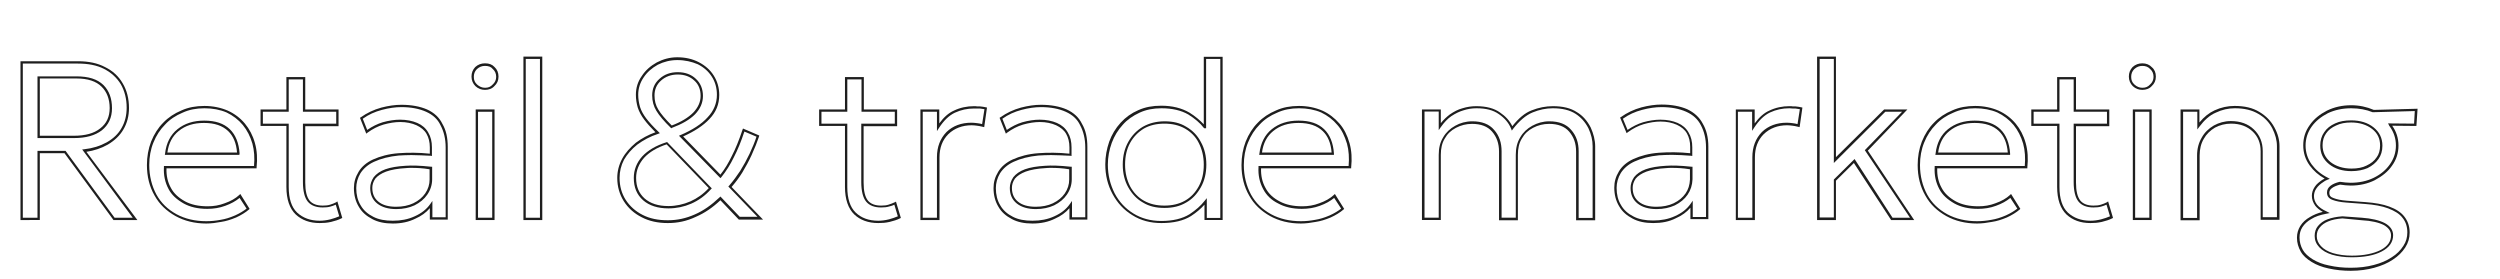 <?xml version="1.0" encoding="utf-8"?>
<!-- Generator: Adobe Illustrator 26.4.1, SVG Export Plug-In . SVG Version: 6.00 Build 0)  -->
<svg version="1.1" id="Слой_1" xmlns="http://www.w3.org/2000/svg" xmlns:xlink="http://www.w3.org/1999/xlink" x="0px" y="0px"
	 viewBox="0 0 1073.7 120" style="enable-background:new 0 0 1073.7 120;" xml:space="preserve">
<style type="text/css">
	.st0{fill:#1E1E1E;}
</style>
<g>
	<g>
		<path class="st0" d="M59,94.5H48.7l-0.1-0.2L27.7,65.8H17.1v28.7H8.8V26.3h24.7c4.5,0,8.4,0.8,11.6,2.5c3.3,1.6,5.9,4,7.6,7
			c1.8,3,2.7,6.6,2.7,10.6c0,3.4-0.8,6.5-2.4,9.2c-1.5,2.6-3.8,4.8-6.7,6.5l0,0c-2.8,1.6-5.9,2.6-9.2,3.1L59,94.5z M49.2,93.5H57
			L35.3,64.2l0.9-0.1c3.6-0.4,6.8-1.4,9.7-3c2.8-1.6,4.9-3.6,6.3-6.1c1.5-2.6,2.2-5.5,2.2-8.8c0-3.8-0.9-7.2-2.5-10
			c-1.7-2.8-4.1-5-7.2-6.6c-3.1-1.6-6.9-2.3-11.2-2.3H9.8v66.2h6.3V64.8h12.1l0.1,0.2L49.2,93.5z M31.7,59.3H16.1V32.8h16.7
			c5.3,0,9,1.2,11.6,3.7c2.5,2.5,3.7,5.8,3.7,10c0,4-1.5,7.2-4.4,9.5C40.8,58.2,36.9,59.3,31.7,59.3z M17.1,58.3h14.6
			c4.9,0,8.7-1,11.4-3.2c2.7-2.1,4-5,4-8.7c0-3.8-1.2-7-3.5-9.2c-2.3-2.3-5.9-3.5-10.8-3.5H17.1V58.3z"/>
	</g>
	<g>
		<path class="st0" d="M88.6,96c-4.9,0-9.4-1.1-13.2-3.2c-3.9-2.2-6.9-5-9-8.8c-2.2-3.8-3.3-8.2-3.3-13.1c0-3.6,0.6-7,1.8-10.1
			c1.3-3.2,3-5.9,5.2-8.1c2.2-2.3,4.8-4,7.9-5.3c2.9-1.3,6.1-1.9,9.8-1.9c3.6,0,7,0.7,10,2c2.9,1.3,5.4,3.2,7.4,5.6
			c1.9,2.3,3.4,5.1,4.3,8.4c0.9,3.2,1.1,6.7,0.7,10.4l0,0.4H71.5c-0.1,3.1,0.5,5.9,1.9,8.4c1.2,2.3,3.2,4.2,6.1,5.8
			c2.6,1.4,5.8,2.1,9.7,2.1c2.5,0,5-0.4,7.3-1.3c2.6-0.9,4.7-2.1,6.3-3.6l0.4-0.4l4,6.4l-0.3,0.3c-1.4,1.2-3.3,2.4-5.5,3.4
			C99,94.4,97,95,95,95.3C92.9,95.7,90.7,96,88.6,96z M87.8,46.5c-3.5,0-6.6,0.6-9.4,1.9c-2.9,1.2-5.5,2.9-7.5,5.1
			c-2.1,2.1-3.8,4.7-5,7.7c-1.2,2.9-1.8,6.2-1.8,9.7c0,4.7,1.1,9,3.1,12.7c2,3.6,4.8,6.3,8.6,8.4c3.7,2,8,3,12.8,3
			c2.1,0,4.1-0.2,6.2-0.6c1.9-0.3,3.9-0.9,6.2-1.9c2-0.9,3.6-1.9,4.9-2.9l-3-4.6c-1.7,1.4-3.7,2.5-6.2,3.4c-2.4,0.9-5,1.3-7.7,1.3
			c-4,0-7.4-0.8-10.1-2.3c-3-1.7-5.2-3.7-6.5-6.2c-1.5-2.8-2.2-5.9-2-9.4l0-0.5h38.7c0.3-3.4,0.1-6.7-0.7-9.6
			c-0.9-3.1-2.3-5.8-4.1-8l0,0c-1.9-2.3-4.3-4.1-7-5.4C94.5,47.1,91.3,46.5,87.8,46.5z M102.8,66.5H70.8l0.1-0.6
			c0.5-4.4,2.3-8,5.3-10.4c3.1-2.5,6.9-3.7,11.5-3.7c4.8,0,8.4,1.2,11,3.7c2.5,2.4,3.9,6,4.2,10.4L102.8,66.5z M71.9,65.5h29.9
			c-0.3-4-1.6-7.1-3.8-9.2c-2.4-2.3-5.8-3.5-10.4-3.5c-4.4,0-8,1.1-10.9,3.5C74.1,58.4,72.4,61.5,71.9,65.5z"/>
	</g>
	<g>
		<path class="st0" d="M137.3,95.8c-4.2,0-7.6-1.2-10.3-3.7c-2.6-2.5-4-6.5-4-11.8V54.1h-11.1V47H123V33.1h8.1V47h14.3v7.2h-14.3
			v24.2c0,3.6,0.6,6.2,1.9,7.8c1.2,1.4,3.1,2.1,5.6,2.1c1.3,0,2.3-0.1,3.2-0.4c0.9-0.3,1.8-0.6,2.5-1l0.6-0.4l2.1,7.1l-0.4,0.2
			c-1.2,0.6-2.7,1.1-4.4,1.5C140.5,95.7,138.9,95.8,137.3,95.8z M112.9,53.1H124v27.2c0,5,1.2,8.7,3.6,11c2.5,2.3,5.7,3.5,9.7,3.5
			c1.5,0,3-0.2,4.6-0.6c1.4-0.4,2.7-0.8,3.8-1.3l-1.5-5c-0.7,0.3-1.4,0.6-2.2,0.8c-1,0.3-2.1,0.4-3.4,0.4c-2.8,0-5-0.8-6.4-2.5
			c-1.4-1.7-2.1-4.6-2.1-8.4V53.1h14.3V48h-14.3V34.1H124V48h-11.1V53.1z"/>
	</g>
	<g>
		<path class="st0" d="M168.7,96c-3.4,0-6.4-0.6-8.8-1.9c-2.5-1.3-4.5-3-5.8-5.3c-1.4-2.3-2.1-5-2.1-8c0-2.5,0.6-4.7,2-7
			c1.3-2.2,3.4-4,6.2-5.3c3.1-1.4,6.8-2.4,11-2.7c4.1-0.3,8.7-0.3,13.4,0.2v-2.7c0-2.3-0.5-4.2-1.4-5.8c-0.9-1.6-2.4-2.8-4.3-3.7
			c-2-0.9-4.4-1.4-7-1.4c-2.3,0-4.7,0.4-7.2,1.1c-2.4,0.7-4.7,1.9-6.9,3.5l-0.5,0.4l-2.7-6.8l0.3-0.2c2.7-1.9,5.6-3.3,8.9-4.2
			c3.1-0.8,5.9-1.2,8.6-1.2c4.3,0,8,0.7,11,2c3.1,1.4,5.3,3.5,6.6,6.2c1.6,2.7,2.3,6,2.3,9.9v31.2h-7.7v-4.9
			c-1.6,1.9-3.7,3.4-6.2,4.5C175.6,95.3,172.4,96,168.7,96z M176.7,66.6c-1.9,0-3.7,0.1-5.5,0.2c-4,0.4-7.6,1.3-10.6,2.7
			c-2.6,1.2-4.5,2.9-5.8,4.9c-1.2,2-1.8,4.2-1.8,6.4c0,2.8,0.6,5.3,1.9,7.4c1.2,2.1,3,3.7,5.4,4.9c2.3,1.2,5.1,1.7,8.4,1.7
			c3.5,0,6.6-0.6,9.4-1.9c2.9-1.3,5.1-3,6.7-5.3l0.9-1.3v7h5.7V63.3c0-3.7-0.8-6.9-2.2-9.5c-1.2-2.6-3.3-4.5-6.2-5.8
			c-2.9-1.3-6.5-2-10.6-2c-2.6,0-5.4,0.4-8.4,1.2c-3,0.8-5.7,2-8.2,3.8l1.9,4.8c2.2-1.5,4.4-2.6,6.7-3.3c2.5-0.7,5.1-1.1,7.4-1.1
			c2.8,0,5.3,0.5,7.4,1.4c2.1,0.9,3.7,2.3,4.7,4.1c1.1,1.8,1.6,3.9,1.6,6.4v3.7l-0.5-0.1C182.2,66.8,179.4,66.6,176.7,66.6z
			 M170.2,89.8c-3.4,0-6.2-0.8-8.2-2.4c-2-1.6-3-3.8-3-6.7c0-1.6,0.5-3.1,1.5-4.6c1.1-1.4,2.8-2.6,5-3.4c2.2-0.8,5.2-1.3,8.7-1.5
			c2.7-0.2,6.1-0.1,10.9,0.4l0.5,0V77c0,2.3-0.7,4.6-2.1,6.6h0c-1.3,1.9-3.1,3.4-5.5,4.6C175.8,89.2,173.2,89.8,170.2,89.8z
			 M176.8,72.1c-0.9,0-1.7,0-2.5,0.1c-3.5,0.2-6.3,0.7-8.5,1.5c-2.1,0.8-3.6,1.8-4.6,3c-0.9,1.3-1.3,2.6-1.3,4
			c0,2.6,0.9,4.5,2.6,5.9c1.8,1.5,4.4,2.2,7.6,2.2c2.8,0,5.3-0.5,7.4-1.5c2.3-1.1,3.9-2.5,5.1-4.2c1.3-1.9,1.9-3.9,1.9-6v-4.4
			C181.5,72.2,179,72.1,176.8,72.1z"/>
	</g>
	<g>
		<path class="st0" d="M212.4,94.5h-8.1V47h8.1V94.5z M205.3,93.5h6.1V48h-6.1V93.5z"/>
	</g>
	<g>
		<path class="st0" d="M208.3,38.6c-1.6,0-2.9-0.5-4.1-1.6c-1.1-1.1-1.7-2.5-1.7-4.1c0-1.6,0.5-2.9,1.6-4.1c1.2-1.1,2.6-1.6,4.2-1.6
			c1.8,0,3.1,0.5,4.1,1.6c1.1,1,1.7,2.4,1.7,4.1c0,1.7-0.6,3-1.8,4.1C211.3,38.1,209.9,38.6,208.3,38.6z M208.3,28.3
			c-1.3,0-2.4,0.4-3.5,1.4c-0.9,0.9-1.3,2-1.3,3.3c0,1.4,0.4,2.4,1.4,3.3c1,0.9,2.1,1.4,3.4,1.4c1.4,0,2.4-0.4,3.3-1.4
			c1-0.9,1.5-2,1.5-3.3c0-1.4-0.5-2.5-1.4-3.3l-0.1-0.1C210.9,28.7,209.8,28.3,208.3,28.3z"/>
	</g>
	<g>
		<path class="st0" d="M232.9,94.5h-8.1V24.3h8.1V94.5z M225.8,93.5h6.1V25.3h-6.1V93.5z"/>
	</g>
	<g>
		<path class="st0" d="M286.8,95.8c-4.2,0-8-0.8-11.2-2.5c-3.2-1.6-5.8-3.9-7.7-6.9c-1.8-2.9-2.8-6.2-2.8-10c0-2.8,0.7-5.6,2.1-8.2
			c1.4-2.6,3.4-4.8,5.9-6.9c2.4-1.8,5.3-3.4,8.4-4.5c-2-2-3.6-3.8-4.8-5.4c-1.3-1.7-2.2-3.4-2.8-5.2c-0.5-1.7-0.8-3.6-0.8-5.5
			c0-2.9,0.8-5.6,2.5-8c1.6-2.5,3.8-4.4,6.5-5.9c2.7-1.4,5.6-2.2,8.8-2.2c3.4,0,6.5,0.7,9.2,2.1c2.7,1.4,4.9,3.3,6.4,5.7
			c1.6,2.5,2.4,5.3,2.4,8.4c0,4-1.4,7.4-4.2,10.3c-2.6,2.8-6.4,5.3-11.3,7.5l16,16.4c1.9-2.4,3.5-5.1,4.9-8
			c1.6-3.1,3.1-6.8,4.6-11.3l0.2-0.5l7,3l-0.1,0.4c-0.8,2.4-1.8,4.9-3.2,8c-1.2,2.6-2.5,5-4,7.5l0,0c-1.3,2.1-2.8,4.1-4.6,6.2
			l13.5,14h-10.4l-7.9-8.3c-3.4,3.2-6.8,5.5-10.5,7.1C294.9,95,291,95.8,286.8,95.8z M290.9,25.8c-3,0-5.8,0.7-8.4,2
			c-2.5,1.4-4.6,3.2-6.1,5.5c-1.5,2.2-2.3,4.7-2.3,7.4c0,1.8,0.3,3.6,0.8,5.3c0.5,1.6,1.4,3.2,2.6,4.8c1.3,1.7,3,3.6,5.3,5.8
			l0.6,0.6l-0.8,0.3c-3.4,1.1-6.3,2.7-8.9,4.6c-2.4,1.9-4.3,4.1-5.7,6.5c-1.3,2.5-1.9,5.1-1.9,7.8c0,3.6,0.9,6.7,2.6,9.4
			c1.8,2.8,4.3,5,7.3,6.5c3.1,1.6,6.7,2.3,10.8,2.3c4,0,7.8-0.8,11.6-2.5c3.7-1.6,7.1-4,10.6-7.3l0.4-0.4l8.3,8.7h7.6l-12.5-13
			l0.3-0.3c1.9-2.2,3.4-4.3,4.8-6.4c1.5-2.4,2.8-4.8,4-7.3c1.3-2.8,2.3-5.2,3-7.4l-5.2-2.2c-1.4,4.3-2.9,7.9-4.5,11
			c-1.5,3.1-3.3,6-5.4,8.6l-0.4,0.4l-17.8-18.2l0.7-0.3c5.1-2.2,9-4.7,11.6-7.6c2.6-2.7,4-6,4-9.7c0-2.8-0.7-5.5-2.2-7.8
			c-1.4-2.2-3.4-4-6-5.3C297.1,26.5,294.2,25.8,290.9,25.8z M287.1,89.5c-4.6,0-8.3-1.2-10.9-3.5c-2.7-2.4-4-5.5-4-9.6
			c0-3.4,1.2-6.5,3.6-9.2c2.5-2.7,6-4.7,10.4-6.1l0.3-0.1l19.2,19.9l-0.3,0.3c-2.6,2.9-5.4,4.9-8.6,6.3l0,0
			C293.8,88.8,290.5,89.5,287.1,89.5z M286.3,62c-4.2,1.4-7.4,3.3-9.7,5.8c-2.2,2.5-3.4,5.4-3.4,8.6c0,3.8,1.2,6.6,3.6,8.8
			c2.5,2.2,5.9,3.3,10.3,3.3c3.2,0,6.4-0.7,9.4-2l0,0c2.9-1.3,5.5-3.1,7.9-5.7L286.3,62z M288.3,55.1l-0.2-0.2
			c-2.9-2.8-5-5.3-6.2-7.3c-1.2-2-1.8-4.1-1.8-6.6c0-2.9,1-5.3,3.2-7.2c2.1-1.9,4.7-2.8,7.8-2.8c3.2,0,5.8,1,7.7,2.8
			c2,1.8,3.1,4.3,3.1,7.4c0,2.9-1.1,5.5-3.4,7.9c-2.3,2.3-5.6,4.2-9.9,5.8L288.3,55.1z M291.1,32c-2.9,0-5.3,0.9-7.2,2.6
			c-1.9,1.7-2.8,3.8-2.8,6.4c0,2.3,0.5,4.2,1.6,6l0,0c1.1,1.9,3.1,4.2,5.8,6.9c4-1.5,7.1-3.4,9.2-5.5c2.1-2.2,3.2-4.6,3.2-7.2
			c0-2.8-0.9-5-2.7-6.6C296.4,32.9,294,32,291.1,32z"/>
	</g>
	<g>
		<path class="st0" d="M377.2,95.8c-4.3,0-7.8-1.3-10.3-3.7c-2.6-2.5-4-6.5-4-11.8V54.1h-11.1V47h11.1V33.1h8.1V47h14.3v7.2h-14.4
			v24.2c0,3.6,0.6,6.2,1.9,7.8c1.2,1.4,3.1,2.1,5.6,2.1c1.3,0,2.3-0.1,3.2-0.4c0.9-0.3,1.8-0.6,2.6-1l0.6-0.3l2.1,7l-0.4,0.2
			c-1.2,0.6-2.7,1.1-4.4,1.5C380.4,95.7,378.8,95.8,377.2,95.8z M352.8,53.1h11.1v27.2c0,5,1.2,8.7,3.6,11c2.4,2.3,5.6,3.5,9.7,3.5
			c1.5,0,3-0.2,4.6-0.6c1.4-0.4,2.7-0.8,3.8-1.3l-1.5-5c-0.7,0.4-1.5,0.6-2.3,0.8c-1,0.3-2.1,0.4-3.4,0.4c-2.8,0-5-0.8-6.4-2.5
			c-1.4-1.7-2.1-4.6-2.1-8.4V53.1h14.4V48H370V34.1h-6.1V48h-11.1V53.1z"/>
	</g>
	<g>
		<path class="st0" d="M403.4,94.5h-8.1V47h8.1v6c1.9-2.6,4-4.5,6.3-5.5c2.7-1.3,5.6-1.9,8.7-1.9c0.4,0,0.8,0,1.3,0.1
			c0.4,0,0.8,0,1.2,0c0.9,0.1,1.8,0.2,2.6,0.4l0.4,0.1l-1.2,8.4l-0.9-0.2c-0.7-0.2-1.4-0.3-2.1-0.4c-0.8-0.1-1.6-0.2-2.4-0.2
			c-4,0-7.4,1.3-10,3.8c-2.6,2.6-3.8,5.9-3.8,10V94.5z M396.3,93.5h6.1V67.5c0-4.4,1.4-8,4.1-10.8c2.8-2.7,6.4-4,10.7-4
			c0.9,0,1.7,0.1,2.5,0.2c0.8,0.1,1.4,0.2,2.1,0.4l1-6.4c-0.6-0.1-1.3-0.2-2-0.3c-0.4,0-0.8,0-1.2,0c-0.4,0-0.8,0-1.2,0
			c-3,0-5.7,0.6-8.3,1.8c-2.5,1.2-4.7,3.3-6.8,6.5l-0.9,1.4V48h-6.1V93.5z"/>
	</g>
	<g>
		<path class="st0" d="M443.4,96c-3.4,0-6.4-0.6-8.8-1.9c-2.5-1.3-4.5-3-5.8-5.3c-1.4-2.3-2.1-5-2.1-8c0-2.5,0.6-4.7,2-7
			c1.3-2.2,3.4-4,6.2-5.3c3.1-1.4,6.8-2.4,11-2.7c4.1-0.3,8.7-0.3,13.4,0.2v-2.7c0-2.3-0.5-4.2-1.4-5.8c-0.9-1.6-2.4-2.8-4.3-3.7
			c-2-0.9-4.4-1.4-7-1.4c-2.3,0-4.7,0.4-7.2,1.1c-2.4,0.7-4.7,1.9-6.9,3.5l-0.5,0.4l-2.7-6.8l0.3-0.2c2.7-1.9,5.6-3.3,8.9-4.2
			c3.1-0.8,5.9-1.2,8.6-1.2c4.3,0,8,0.7,11,2l0,0c3.1,1.4,5.3,3.5,6.6,6.2c1.6,2.7,2.3,6,2.3,9.9v31.2h-7.7v-4.9
			c-1.6,1.9-3.7,3.4-6.2,4.5C450.3,95.3,447.1,96,443.4,96z M451.4,66.6c-1.9,0-3.7,0.1-5.5,0.2c-4,0.4-7.6,1.3-10.6,2.7
			c-2.6,1.2-4.5,2.9-5.8,4.9c-1.2,2-1.8,4.2-1.8,6.4c0,2.8,0.6,5.3,1.9,7.4c1.2,2.1,3,3.7,5.4,4.9c2.3,1.2,5.1,1.7,8.4,1.7
			c3.5,0,6.6-0.6,9.4-1.9c2.9-1.3,5.1-3,6.7-5.3l0.9-1.3v7h5.7V63.3c0-3.7-0.8-6.9-2.2-9.5c-1.2-2.6-3.3-4.5-6.2-5.8
			c-2.9-1.3-6.5-2-10.6-2c-2.6,0-5.4,0.4-8.4,1.2c-3,0.8-5.7,2-8.2,3.8l1.9,4.8c2.2-1.5,4.4-2.6,6.7-3.3c2.5-0.7,5.1-1.1,7.4-1.1
			c2.8,0,5.3,0.5,7.4,1.4c2.1,0.9,3.7,2.3,4.7,4.1c1.1,1.8,1.6,3.9,1.6,6.4v3.7l-0.5-0.1C456.9,66.8,454.1,66.6,451.4,66.6z
			 M444.9,89.8c-3.4,0-6.2-0.8-8.2-2.4c-2-1.6-3-3.8-3-6.7c0-1.6,0.5-3.1,1.5-4.6c1.1-1.4,2.8-2.6,5-3.4c2.2-0.8,5.2-1.3,8.7-1.5
			c2.7-0.2,6.1-0.1,10.9,0.4l0.5,0V77c0,2.3-0.7,4.6-2.1,6.6c-1.3,1.9-3.1,3.4-5.5,4.6C450.5,89.2,447.9,89.8,444.9,89.8z
			 M451.5,72.1c-0.9,0-1.7,0-2.5,0.1c-3.5,0.2-6.3,0.7-8.5,1.5c-2.1,0.8-3.6,1.8-4.6,3c-0.9,1.3-1.3,2.6-1.3,4
			c0,2.6,0.9,4.5,2.6,5.9c1.8,1.5,4.4,2.2,7.6,2.2c2.8,0,5.3-0.5,7.4-1.5c2.3-1.1,3.9-2.5,5.1-4.2l0,0c1.3-1.9,1.9-3.9,1.9-6v-4.4
			C456.2,72.2,453.7,72.1,451.5,72.1z"/>
	</g>
	<g>
		<path class="st0" d="M498.8,95.8c-4.7,0-8.9-1.1-12.5-3.4c-3.6-2.2-6.4-5.2-8.5-9.1c-2.1-3.9-3.1-8.1-3.1-12.7
			c0-3.4,0.6-6.6,1.7-9.8c1.1-3,2.7-5.7,4.9-8.1c2.1-2.3,4.6-4.1,7.6-5.4c2.9-1.3,6.1-1.9,9.8-1.9c4.8,0,8.8,1,12.2,3
			c2.4,1.5,4.4,3.2,6.1,5v-29h8.1v70.1h-7.8v-6.6c-1.6,1.8-3.5,3.4-5.8,4.9C508.3,94.8,504.1,95.8,498.8,95.8z M498.8,46.5
			c-3.5,0-6.6,0.6-9.4,1.9c-2.8,1.3-5.3,3-7.2,5.2c-2.1,2.3-3.6,4.8-4.7,7.7c-1.1,3-1.7,6.2-1.7,9.4c0,4.5,1,8.5,2.9,12.3
			c2,3.8,4.7,6.6,8.1,8.7c3.4,2.1,7.4,3.2,11.9,3.2c5.1,0,9.1-1,12.2-2.9c2.7-1.8,4.8-3.6,6.5-5.8l0.9-1.1v8.5h5.8V25.3h-6.1v29.8
			h-0.8l-0.2-0.2c-1.6-2.1-3.9-4-6.6-5.7C507.3,47.4,503.4,46.5,498.8,46.5z M500.1,89.3c-3.6,0-6.6-0.7-9.2-2.3
			c-2.7-1.5-4.7-3.7-6.3-6.5c-1.6-2.8-2.4-6.1-2.4-9.8s0.8-7,2.4-9.8c1.5-2.7,3.6-4.9,6.3-6.5c2.7-1.5,5.7-2.3,9.3-2.3
			c3.6,0,6.6,0.7,9.2,2.3c2.8,1.6,4.9,3.8,6.3,6.5c1.6,2.8,2.4,6.1,2.4,9.8s-0.8,7-2.4,9.8c-1.6,2.8-3.6,5-6.3,6.5
			C506.7,88.6,503.7,89.3,500.1,89.3z M500.1,53.1c-3.4,0-6.3,0.7-8.8,2.1c-2.5,1.5-4.5,3.6-5.9,6.1c-1.5,2.7-2.2,5.8-2.2,9.4
			s0.8,6.7,2.2,9.4c1.5,2.7,3.4,4.7,5.9,6.1c2.5,1.4,5.3,2.1,8.8,2.1c3.4,0,6.3-0.7,8.8-2.1c2.5-1.4,4.4-3.4,5.9-6.1
			s2.2-5.8,2.2-9.4s-0.8-6.7-2.2-9.4c-1.3-2.6-3.3-4.6-5.9-6.1C506.4,53.8,503.5,53.1,500.1,53.1z"/>
	</g>
	<g>
		<path class="st0" d="M558.7,96c-4.9,0-9.4-1.1-13.2-3.2c-3.9-2.2-6.9-5-9-8.8c-2.2-3.8-3.3-8.2-3.3-13.1c0-3.6,0.6-7,1.8-10.1
			c1.3-3.2,3-5.9,5.2-8.1c2.2-2.3,4.8-4,7.9-5.3c2.9-1.3,6.1-1.9,9.8-1.9c3.6,0,7,0.7,10,2c2.9,1.3,5.3,3.2,7.4,5.6
			c1.9,2.2,3.3,4.9,4.3,8.4c0.9,3.2,1.1,6.7,0.7,10.4l0,0.4h-38.7c-0.1,3.1,0.5,5.9,1.9,8.4c1.3,2.5,3.4,4.4,6.1,5.8
			c2.6,1.4,5.8,2.1,9.7,2.1c2.5,0,5-0.4,7.3-1.3c2.6-0.9,4.7-2.1,6.3-3.6l0.4-0.4l4,6.4L577,90c-1.4,1.2-3.3,2.4-5.5,3.4
			c-2.4,1-4.4,1.6-6.4,1.9C563,95.7,560.8,96,558.7,96z M557.9,46.5c-3.5,0-6.6,0.6-9.4,1.9c-2.9,1.2-5.5,2.9-7.5,5.1
			c-2.1,2.1-3.8,4.7-5,7.7c-1.2,2.9-1.8,6.2-1.8,9.7c0,4.7,1.1,9,3.1,12.7c2,3.6,4.8,6.3,8.6,8.4c3.7,2,8,3,12.8,3
			c2.1,0,4.1-0.2,6.2-0.6c1.9-0.3,3.9-0.9,6.2-1.9c2-0.9,3.6-1.9,4.9-2.9l-3-4.6c-1.7,1.4-3.7,2.5-6.2,3.4c-2.4,0.9-5,1.3-7.7,1.3
			c-4,0-7.4-0.8-10.1-2.3c-2.9-1.4-5.1-3.5-6.5-6.2c-1.5-2.8-2.2-5.9-2-9.4l0-0.5h38.7c0.3-3.4,0.1-6.7-0.7-9.6c-1-3.3-2.3-6-4.1-8
			l0,0c-1.9-2.3-4.3-4.1-7-5.4C564.6,47.1,561.4,46.5,557.9,46.5z M572.9,66.5h-32.1l0.1-0.6c0.5-4.4,2.3-8,5.3-10.4
			c3.1-2.5,6.9-3.7,11.5-3.7c4.8,0,8.4,1.2,11,3.7c2.5,2.4,3.9,6,4.2,10.4L572.9,66.5z M542,65.5h29.9c-0.3-4-1.6-7.1-3.8-9.2
			c-2.4-2.3-5.8-3.5-10.4-3.5c-4.4,0-8,1.1-10.9,3.5C544.2,58.4,542.5,61.5,542,65.5z"/>
	</g>
	<g>
		<path class="st0" d="M685,94.6h-8.1V65.1c0-3.5-1-6.3-3-8.6c-1.9-2.2-4.8-3.3-8.6-3.3c-2.5,0-4.8,0.6-6.9,1.7
			c-2.1,1.1-3.7,2.6-4.8,4.6c-1.2,1.9-1.7,4.3-1.7,7v28.1h-8.1V65.1c0-3.5-1-6.3-3-8.6c-1.9-2.2-4.8-3.3-8.6-3.3
			c-2.5,0-4.8,0.6-6.9,1.7c-2.1,1.1-3.7,2.6-4.8,4.6c-1.2,1.9-1.7,4.3-1.7,7v28h-8.1V47h8.1v5.9c1.2-1.5,2.5-2.7,3.8-3.7
			c1.9-1.3,3.6-2.2,5.5-2.7c1.9-0.6,3.9-0.9,5.9-0.9c4.3,0,7.7,0.9,10.2,2.7c2.4,1.6,4.2,3.6,5.3,5.9c2.7-3.4,5.4-5.7,8.3-6.8
			c3-1.2,6.1-1.8,9.1-1.8c4.3,0,7.7,0.8,10.4,2.6c2.5,1.5,4.4,3.7,5.9,6.6c1.2,2.7,1.9,5.4,1.9,8.1V94.6z M677.9,93.6h6.1V62.8
			c0-2.6-0.6-5.1-1.8-7.7c-1.4-2.7-3.2-4.7-5.5-6.2l0,0c-2.5-1.6-5.7-2.4-9.8-2.4c-2.9,0-5.8,0.6-8.7,1.8c-2.9,1.2-5.7,3.6-8.4,7.1
			l-0.5,0.7l-0.3-0.8c-1-2.5-2.8-4.6-5.3-6.3c-2.4-1.7-5.5-2.5-9.6-2.5c-1.9,0-3.8,0.3-5.6,0.9c-1.7,0.5-3.4,1.3-5.2,2.5
			c-1.6,1.1-3.1,2.7-4.5,4.7l-0.9,1.3v-8h-6.1v45.6h6.1v-27c0-2.9,0.6-5.4,1.9-7.5c1.2-2.1,3-3.8,5.2-5c2.1-1.2,4.6-1.9,7.3-1.9
			c4.1,0,7.3,1.2,9.4,3.7c2.2,2.5,3.2,5.5,3.2,9.2v28.5h6.1V66.5c0-2.9,0.6-5.4,1.9-7.5c1.2-2.1,3-3.8,5.2-5
			c2.2-1.2,4.6-1.9,7.3-1.9c4.1,0,7.3,1.2,9.4,3.7c2.2,2.5,3.2,5.5,3.2,9.2V93.6z"/>
	</g>
	<g>
		<path class="st0" d="M710,95.8c-3.4,0-6.4-0.6-8.8-1.9c-2.5-1.3-4.5-3-5.8-5.3c-1.4-2.3-2.1-5-2.1-8c0-2.5,0.6-4.7,2-7
			c1.3-2.2,3.4-4,6.2-5.3c3.1-1.4,6.8-2.4,11-2.7c4.1-0.3,8.7-0.3,13.4,0.2v-2.7c0-2.3-0.5-4.2-1.4-5.8c-0.9-1.6-2.4-2.8-4.3-3.7
			c-2-0.9-4.4-1.4-7-1.4c-2.3,0-4.7,0.4-7.2,1.1c-2.4,0.7-4.7,1.9-6.9,3.5l-0.5,0.4l-2.8-6.7l0.3-0.2c2.7-1.9,5.6-3.3,8.9-4.2
			c3.1-0.8,5.9-1.2,8.6-1.2c4.3,0,8,0.7,11,2l0,0c3,1.4,5.3,3.5,6.7,6.2c1.6,2.7,2.4,6,2.4,9.9v31.1H726v-4.9
			c-1.6,1.9-3.7,3.4-6.2,4.5C716.9,95.2,713.7,95.8,710,95.8z M718,66.5c-1.9,0-3.7,0.1-5.5,0.2c-4,0.4-7.6,1.3-10.6,2.7
			c-2.6,1.2-4.5,2.9-5.8,4.9c-1.2,2-1.8,4.2-1.8,6.4c0,2.8,0.6,5.3,1.9,7.4c1.2,2.1,3,3.7,5.4,4.9c2.3,1.2,5.1,1.7,8.4,1.7
			c3.5,0,6.6-0.6,9.4-1.9c2.9-1.3,5.1-3,6.7-5.3l0.9-1.3v7h5.7V63.3c0-3.7-0.8-6.9-2.2-9.5c-1.3-2.6-3.4-4.5-6.3-5.8
			c-2.9-1.3-6.5-2-10.6-2c-2.6,0-5.4,0.4-8.4,1.2c-3,0.8-5.7,2-8.2,3.8l2,4.8c2.2-1.5,4.4-2.6,6.7-3.3c2.5-0.7,5.1-1.1,7.4-1.1
			c2.8,0,5.3,0.5,7.4,1.4c2.1,0.9,3.7,2.3,4.7,4.1c1.1,1.8,1.6,3.9,1.6,6.4V67l-0.5-0.1C723.5,66.7,720.7,66.5,718,66.5z
			 M711.5,89.8c-3.4,0-6.2-0.8-8.2-2.4c-2-1.6-3-3.8-3-6.7c0-1.6,0.5-3.1,1.5-4.6c1.1-1.4,2.8-2.6,5-3.4c2.2-0.8,5.2-1.3,8.7-1.5
			c2.7-0.2,6.1-0.1,10.9,0.4l0.5,0V77c-0.1,2.5-0.8,4.7-2.1,6.6l0,0c-1.3,1.9-3.1,3.4-5.5,4.6C717.1,89.2,714.5,89.8,711.5,89.8z
			 M718.1,72.1c-0.9,0-1.7,0-2.5,0.1c-3.5,0.2-6.3,0.7-8.5,1.5c-2.1,0.8-3.6,1.8-4.6,3c-0.9,1.3-1.3,2.6-1.3,4
			c0,2.6,0.9,4.5,2.6,5.9c1.8,1.5,4.4,2.2,7.6,2.2c2.8,0,5.3-0.5,7.4-1.5c2.3-1.1,3.9-2.5,5.1-4.2l0,0c1.2-1.7,1.8-3.7,1.9-6v-4.4
			C722.8,72.2,720.3,72.1,718.1,72.1z"/>
	</g>
	<g>
		<path class="st0" d="M753.6,94.5h-8.1V47h8.1v6c1.9-2.6,4-4.5,6.3-5.5c2.7-1.3,5.6-1.9,8.7-1.9c0.5,0,0.9,0,1.4,0.1
			c0.4,0,0.8,0,1.1,0c0.9,0.1,1.8,0.2,2.6,0.4l0.4,0.1l-1.2,8.4l-0.9-0.2c-0.7-0.2-1.4-0.3-2.1-0.4c-0.8-0.1-1.6-0.2-2.4-0.2
			c-4,0-7.4,1.3-10,3.8c-2.6,2.6-3.8,5.9-3.8,10V94.5z M746.5,93.5h6.1V67.5c0-4.4,1.4-8,4.1-10.8c2.8-2.7,6.4-4,10.7-4
			c0.9,0,1.7,0.1,2.5,0.2c0.8,0.1,1.4,0.2,2.1,0.4l1-6.4c-0.6-0.1-1.3-0.2-2-0.3c-0.4,0-0.7,0-1.2,0c-0.4,0-0.8-0.1-1.3-0.1
			c-3,0-5.7,0.6-8.3,1.8c-2.5,1.2-4.7,3.3-6.8,6.5l-0.9,1.4V48h-6.1V93.5z"/>
	</g>
	<g>
		<path class="st0" d="M822.1,94.5h-9.9l-16-24.5l-7.7,7.6v16.9h-8.1V24.3h8.1v43.2L809.2,47h10l-17,17.7L822.1,94.5z M812.8,93.5
			h7.5l-19.4-29l16-16.5h-7.2l-22.1,22V25.3h-6.1v68.1h6.1V77.1l8.9-8.8L812.8,93.5z"/>
	</g>
	<g>
		<path class="st0" d="M849.1,96c-4.9,0-9.4-1.1-13.2-3.2c-3.9-2.2-6.9-5-9-8.8c-2.2-3.8-3.3-8.2-3.3-13.1c0-3.6,0.6-7,1.8-10.1
			c1.3-3.2,3-5.9,5.2-8.1c2.2-2.3,4.8-4,7.9-5.3c2.9-1.3,6.1-1.9,9.8-1.9c3.6,0,7,0.7,10,2c2.9,1.3,5.4,3.2,7.4,5.6
			c1.9,2.3,3.4,5.1,4.3,8.4c0.9,3.2,1.1,6.7,0.7,10.4l0,0.4H832c-0.1,3.1,0.5,5.9,1.9,8.4c1.2,2.3,3.2,4.2,6.1,5.8
			c2.6,1.4,5.8,2.1,9.7,2.1c2.5,0,5-0.4,7.3-1.3c2.6-0.9,4.7-2.1,6.3-3.6l0.4-0.4l4,6.4l-0.3,0.3c-1.4,1.2-3.3,2.4-5.5,3.4
			c-2.4,1-4.4,1.6-6.4,1.9C853.4,95.7,851.2,96,849.1,96z M848.3,46.5c-3.5,0-6.6,0.6-9.4,1.9c-2.9,1.2-5.5,2.9-7.5,5.1
			c-2.1,2.1-3.8,4.7-5,7.7c-1.2,2.9-1.8,6.2-1.8,9.7c0,4.7,1.1,9,3.1,12.7c2,3.6,4.8,6.3,8.6,8.4c3.7,2,8,3,12.8,3
			c2.1,0,4.1-0.2,6.2-0.6c1.9-0.3,3.9-0.9,6.2-1.9c2-0.9,3.6-1.9,4.9-2.9l-3-4.6c-1.7,1.4-3.7,2.5-6.2,3.4c-2.4,0.9-5,1.3-7.7,1.3
			c-4,0-7.4-0.8-10.1-2.3c-3-1.7-5.2-3.7-6.5-6.2c-1.5-2.8-2.2-5.9-2-9.4l0-0.5h38.7c0.3-3.4,0.1-6.7-0.7-9.6
			c-0.9-3.1-2.3-5.8-4.1-8l0,0c-1.9-2.3-4.3-4.1-7-5.4C855,47.1,851.8,46.5,848.3,46.5z M863.3,66.5h-32.1l0.1-0.6
			c0.5-4.4,2.3-8,5.3-10.4c3.1-2.5,6.9-3.7,11.5-3.7c4.8,0,8.4,1.2,11,3.7c2.5,2.4,3.9,6,4.2,10.4L863.3,66.5z M832.4,65.5h29.9
			c-0.3-4-1.6-7.1-3.8-9.2c-2.4-2.3-5.8-3.5-10.4-3.5c-4.4,0-8,1.1-10.9,3.5C834.6,58.4,832.9,61.5,832.4,65.5z"/>
	</g>
	<g>
		<path class="st0" d="M897.8,95.8c-4.2,0-7.6-1.2-10.3-3.7c-2.6-2.5-4-6.5-4-11.8V54.1h-11.1V47h11.1V33.1h8.1V47h14.3v7.2h-14.3
			v24.2c0,3.6,0.6,6.2,1.9,7.8c1.2,1.4,3.1,2.1,5.6,2.1c1.3,0,2.3-0.1,3.2-0.4c0.9-0.3,1.8-0.6,2.5-1l0.6-0.4l2.1,7.1l-0.4,0.2
			c-1.2,0.6-2.7,1.1-4.4,1.5C901,95.7,899.4,95.8,897.8,95.8z M873.4,53.1h11.1v27.2c0,5,1.2,8.7,3.6,11c2.5,2.3,5.7,3.5,9.7,3.5
			c1.5,0,3-0.2,4.6-0.6c1.4-0.4,2.7-0.8,3.8-1.3l-1.5-5c-0.7,0.3-1.4,0.6-2.2,0.8c-1,0.3-2.1,0.4-3.4,0.4c-2.8,0-5-0.8-6.4-2.5
			c-1.4-1.7-2.1-4.6-2.1-8.4V53.1h14.3V48h-14.3V34.1h-6.1V48h-11.1V53.1z"/>
	</g>
	<g>
		<path class="st0" d="M920.1,38.6c-1.6,0-2.9-0.5-4.1-1.6c-1.1-1.1-1.7-2.5-1.7-4.1c0-1.6,0.5-2.9,1.6-4.1c1.2-1.1,2.6-1.6,4.2-1.6
			c1.7,0,3.1,0.6,4.1,1.7c1.1,0.9,1.7,2.3,1.7,4c0,1.7-0.6,3-1.8,4.1C923.1,38.1,921.7,38.6,920.1,38.6z M920.1,28.3
			c-1.3,0-2.4,0.4-3.5,1.4c-0.9,0.9-1.3,2-1.3,3.3c0,1.4,0.4,2.4,1.4,3.3c1,0.9,2.1,1.4,3.4,1.4c1.4,0,2.4-0.4,3.3-1.4
			c1-0.9,1.5-2,1.5-3.3c0-1.4-0.5-2.5-1.4-3.3C922.6,28.7,921.5,28.3,920.1,28.3z"/>
	</g>
	<g>
		<path class="st0" d="M924.1,94.5H916V47h8.1V94.5z M917,93.5h6.1V48H917V93.5z"/>
	</g>
	<g>
		<path class="st0" d="M944.6,94.6h-8.1V47h8.1v5.6c2-2.4,4.1-4.1,6.5-5.2c2.8-1.3,5.7-1.9,8.6-1.9c4.3,0,7.8,0.8,10.7,2.6
			c2.7,1.6,4.9,3.8,6.4,6.6c1.5,2.7,2.2,5.4,2.2,8.1v31.6h-8.1V65c0-3.5-1.1-6.3-3.4-8.5c-2.3-2.2-5.4-3.4-9.3-3.4
			c-2.5,0-4.8,0.6-6.9,1.7c-2,1.2-3.7,2.8-4.8,4.8c-1.2,2-1.8,4.4-1.8,7.2V94.6z M937.5,93.6h6.1V66.8c0-3,0.7-5.5,2-7.7
			c1.2-2.2,3-3.9,5.2-5.2c2.2-1.2,4.6-1.9,7.3-1.9c4.1,0,7.4,1.2,9.9,3.6c2.5,2.4,3.8,5.5,3.8,9.3v28.4h6.1V62.8
			c0-2.6-0.7-5.1-2-7.7c-1.4-2.7-3.4-4.7-6-6.2l0,0c-2.7-1.6-6-2.4-10.1-2.4c-2.8,0-5.5,0.6-8.2,1.9c-2.6,1.1-4.9,3.2-7,6l-0.9,1.2
			V48h-6.1V93.6z"/>
	</g>
	<g>
		<path class="st0" d="M1009.6,116.3c-3.2,0-6.3-0.3-9.5-1c-2.8-0.6-5.2-1.5-7.3-2.8c-2.1-1.3-3.7-2.7-4.7-4.5
			c-1-1.8-1.6-3.7-1.6-5.9c0-1.9,0.5-3.5,1.4-5c1-1.6,2.4-2.9,4.2-3.9c1.5-0.9,3.3-1.7,5.5-2.2c-1.4-0.8-2.4-1.6-3.2-2.6
			c-1-1.4-1.5-2.8-1.5-4.3c0-1.3,0.4-2.6,1.2-3.8c0.8-1.3,2.1-2.2,3.2-3c0.3-0.2,0.7-0.4,1.1-0.6c-2.7-1.5-4.8-3.4-6.4-5.6
			c-1.9-2.6-2.8-5.5-2.8-8.7s0.9-6.1,2.8-8.7c1.8-2.6,4.3-4.6,7.4-6.2c3.1-1.5,6.5-2.3,10.4-2.3c3.4,0,6.7,0.7,9.7,2l18.8-0.5
			l-0.5,7.4l-10.4-0.1c1.8,2.5,2.7,5.4,2.7,8.5c0,3.2-0.9,6.1-2.8,8.7c-1.7,2.5-4.2,4.5-7.4,6.2c-3,1.5-6.5,2.3-10.3,2.3
			c-1.5,0-3-0.2-4.5-0.4l-0.1,0c-1.6,0.4-2.7,0.9-3.5,1.5c-0.8,0.6-1.1,1.2-1.1,2.1c0,1.1,0.6,1.8,1.9,2.2c1.3,0.5,3,0.9,5.6,1.1
			l8,0.6c4.1,0.3,7.5,0.9,10.2,1.9c3,1.1,5.1,2.5,6.5,4.3c1.5,1.9,2.3,4.1,2.3,6.9c0,2.3-0.6,4.4-1.9,6.4c-1.3,2-3,3.7-5.3,5.2
			c-2.2,1.5-4.8,2.6-8,3.5C1016.8,115.8,1013.4,116.3,1009.6,116.3z M1009.8,46.5c-3.7,0-7,0.7-10,2.1c-2.9,1.5-5.3,3.4-7,5.8
			c-1.7,2.4-2.6,5.1-2.6,8.1s0.9,5.7,2.6,8.1c1.7,2.3,3.9,4.2,6.9,5.7l0.9,0.5l-1,0.4c-0.8,0.3-1.3,0.6-1.8,1
			c-1.1,0.7-2.2,1.6-3,2.8c-0.7,1-1,2.2-1,3.2c0,1.3,0.4,2.5,1.3,3.7c0.9,1.1,2.3,2.1,4.1,2.9l1.4,0.7l-1.5,0.3
			c-2.6,0.5-4.8,1.2-6.5,2.3c-1.6,0.9-2.9,2.1-3.8,3.5c-0.8,1.3-1.2,2.7-1.2,4.4c0,1.9,0.5,3.7,1.4,5.3c0.9,1.6,2.4,2.9,4.3,4.1
			c2,1.2,4.3,2.1,6.9,2.6c3.1,0.7,6.1,1,9.3,1c3.7,0,7-0.4,10-1.2c3.1-0.8,5.6-1.9,7.7-3.3c2.1-1.3,3.8-3,5-4.9
			c1.2-1.8,1.7-3.7,1.7-5.8c0-2.5-0.7-4.6-2.1-6.3c-1.3-1.7-3.3-2.9-6.1-4c-2.7-1-5.9-1.6-10-1.9l-8-0.6c-2.7-0.2-4.4-0.6-5.8-1.1
			c-1.7-0.6-2.5-1.6-2.5-3.2c0-1.2,0.5-2.1,1.5-2.9c0.9-0.7,2.2-1.3,3.9-1.7l0.3,0c1.5,0.2,3,0.4,4.4,0.4c3.7,0,7-0.7,9.9-2.1
			c3.1-1.5,5.4-3.5,7-5.8c1.7-2.4,2.6-5.1,2.6-8.1c0-3-0.9-5.7-2.6-8.1c-0.1-0.1-0.1-0.2-0.2-0.3c-0.1-0.1-0.2-0.2-0.2-0.4l-0.4-0.7
			l11.2,0.1l0.3-5.4l-18,0.5l-0.1,0C1016.3,47.1,1013.2,46.5,1009.8,46.5z M1010,110.5c-3.2,0-6-0.4-8.4-1.1
			c-2.3-0.7-4.2-1.8-5.5-3.2c-1.4-1.5-2-3.1-2-4.9c0-1.7,0.5-3.1,1.4-4.2c1-1.2,2.4-2.3,4.1-2.9c1.8-0.7,3.9-1.1,6.4-1.3l0,0
			l8.3,0.6c4.2,0.3,7.6,1.1,9.9,2.3c2.4,1.3,3.6,3.1,3.6,5.2c0,2.9-1.6,5.3-4.9,7C1019.7,109.7,1015.4,110.5,1010,110.5z M1006,93.8
			c-2.5,0.2-4.5,0.6-6.1,1.3c-1.5,0.6-2.8,1.5-3.7,2.7c-0.8,1-1.2,2.1-1.2,3.6c0,1.6,0.6,3,1.8,4.3s2.9,2.3,5.1,3
			c2.4,0.7,5.1,1.1,8.2,1.1c5.2,0,9.4-0.9,12.5-2.5c2.9-1.6,4.3-3.6,4.3-6.2c0-1.8-1-3.2-3-4.4c-2.1-1.1-5.4-1.9-9.5-2.1L1006,93.8z
			 M1009.9,73.5c-3.9,0-7.1-1-9.6-3c-2.6-2.1-3.8-4.7-3.8-8c0-2.2,0.6-4.2,1.7-5.7c1.1-1.7,2.7-2.9,4.7-3.8c1.9-0.9,4.2-1.3,6.9-1.3
			c3.9,0,7.1,1,9.6,3c2.5,2,3.8,4.6,3.8,7.9c0,2.2-0.6,4.2-1.7,5.7c-1.1,1.6-2.7,2.9-4.7,3.9C1014.9,73,1012.6,73.5,1009.9,73.5z
			 M1009.8,52.6c-2.5,0-4.7,0.4-6.5,1.3c-1.8,0.8-3.3,1.9-4.3,3.4c-1,1.4-1.5,3.1-1.5,5.1c0,2.9,1.1,5.3,3.4,7.2
			c2.3,1.8,5.4,2.8,9,2.8c2.6,0,4.7-0.4,6.5-1.3c1.9-0.9,3.3-2,4.3-3.5l0,0c1-1.3,1.5-3.1,1.5-5.1c0-3-1.1-5.3-3.4-7.1
			C1016.5,53.6,1013.4,52.6,1009.8,52.6z"/>
	</g>
</g>
</svg>

